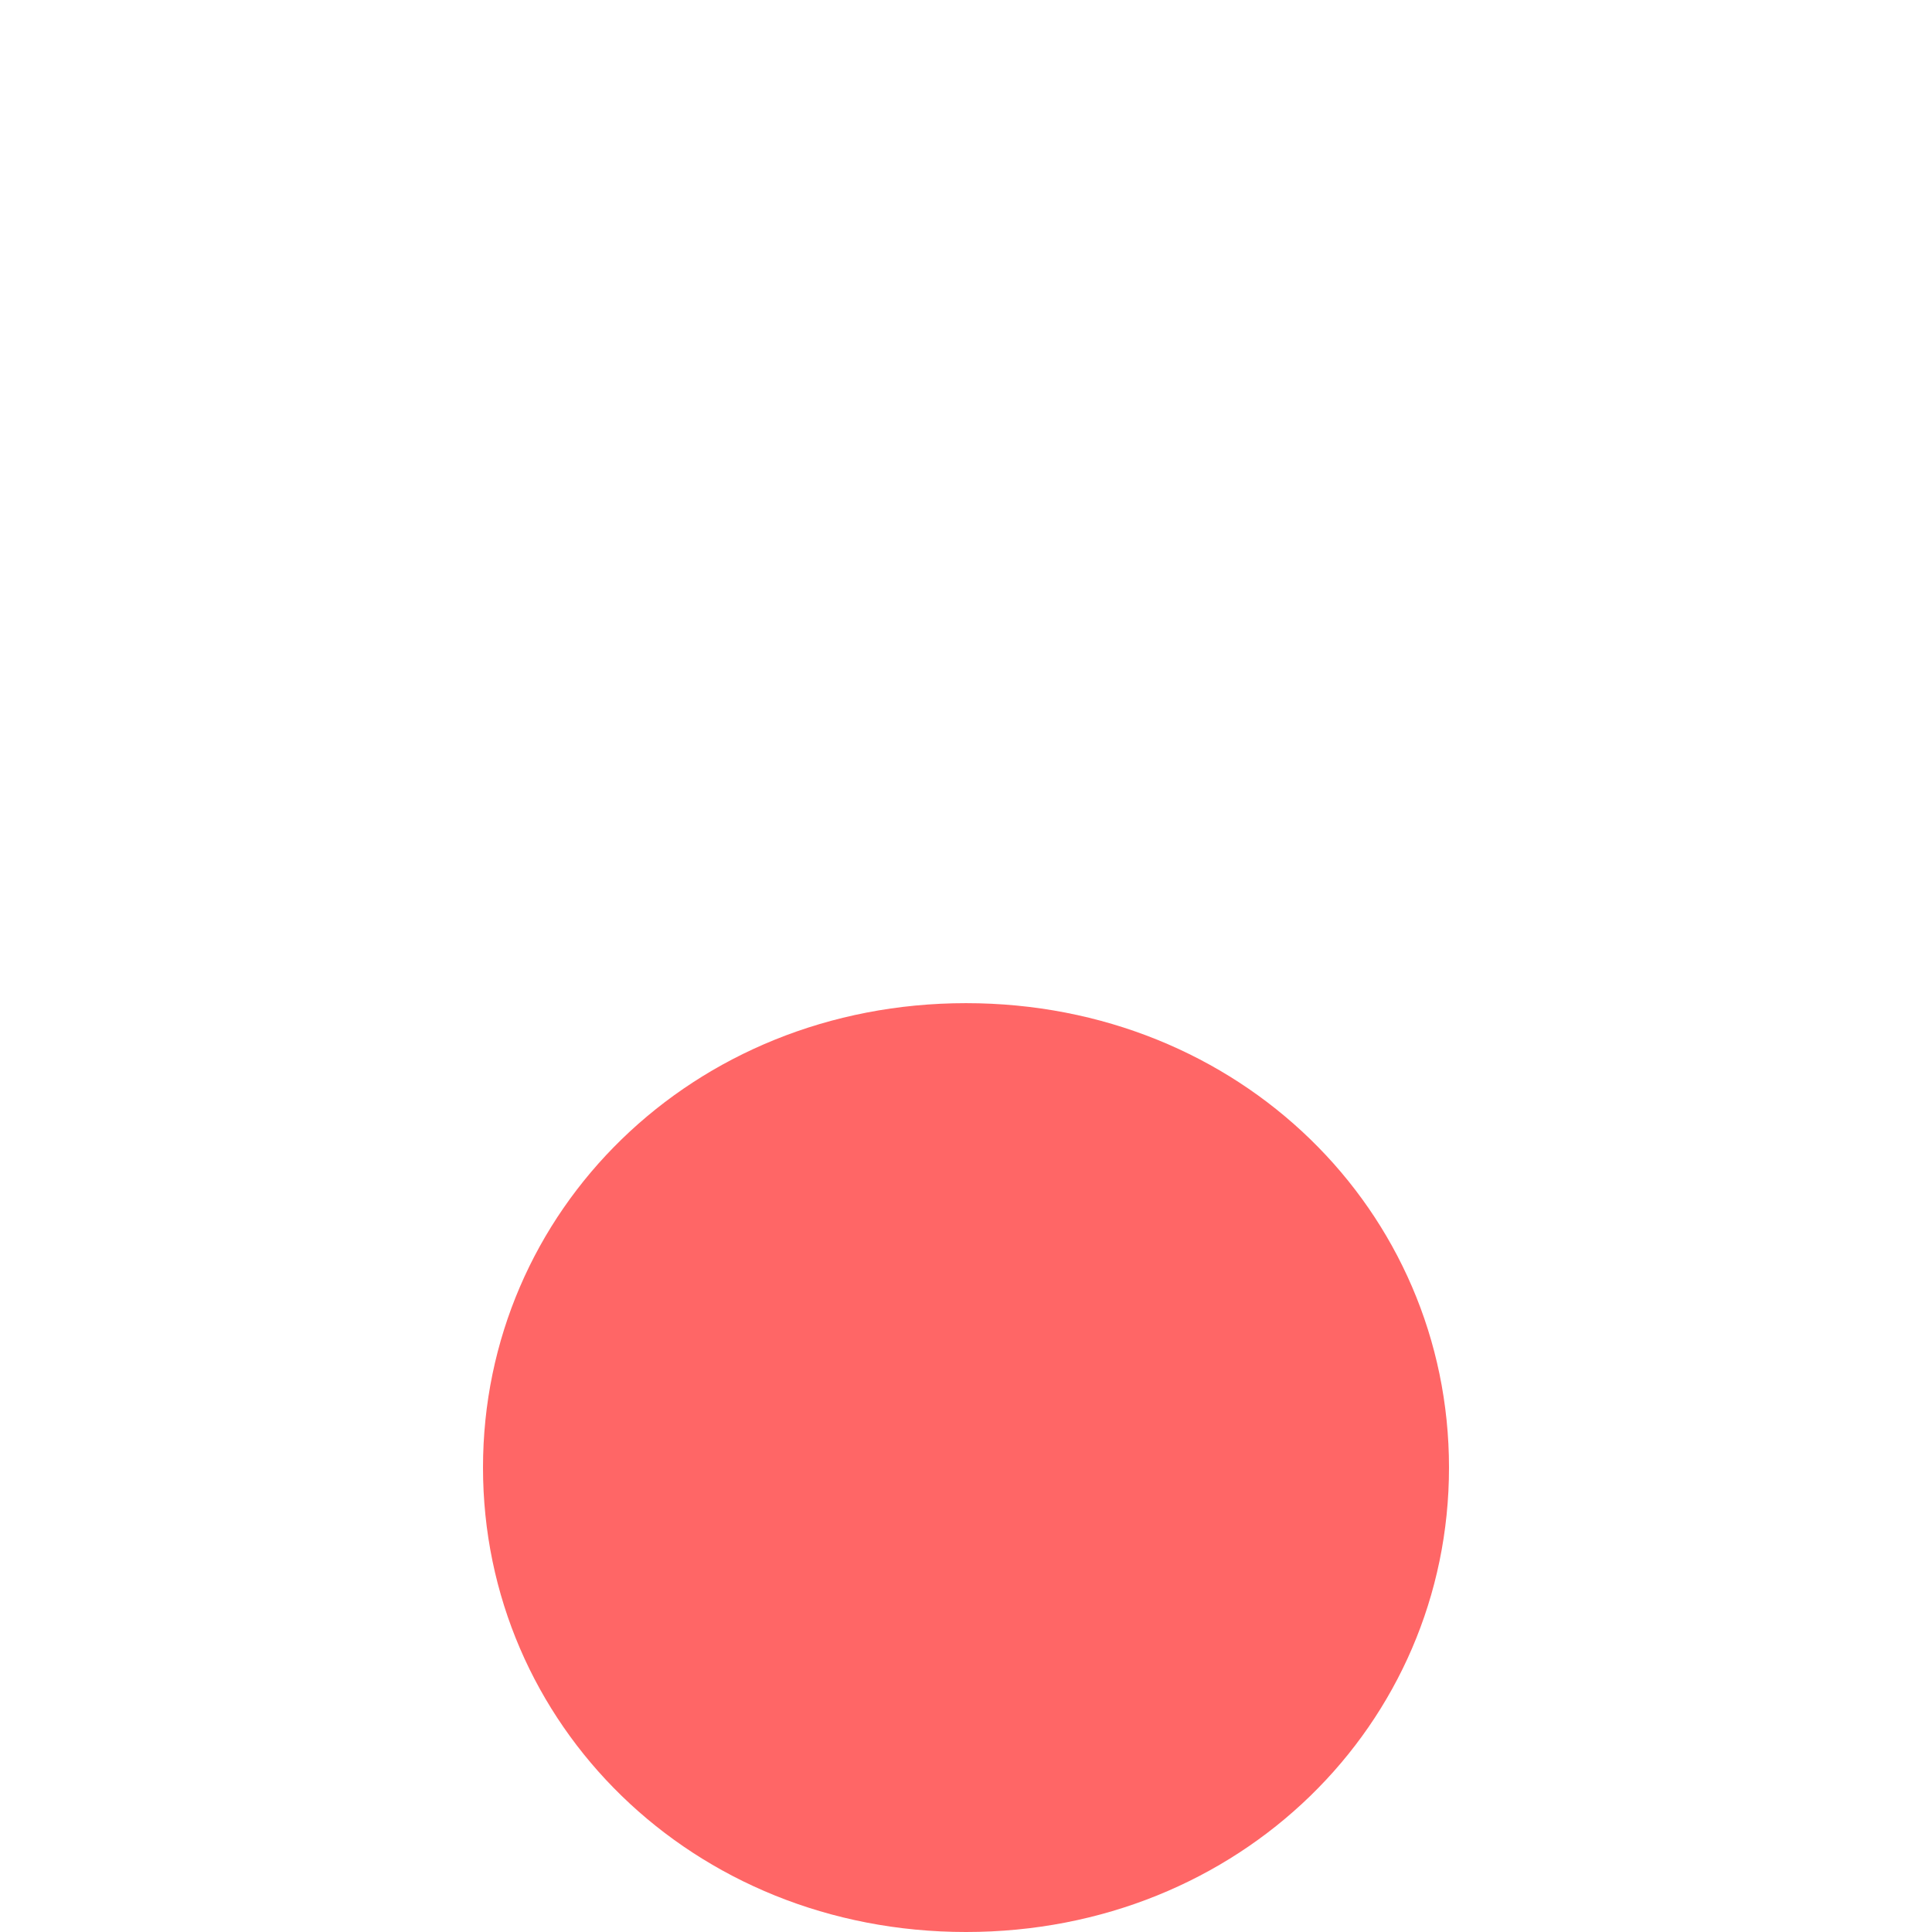 <svg width="52" height="52" viewBox="0 0 52 52" fill="none" xmlns="http://www.w3.org/2000/svg">
<g clip-path="url(#clip0_247_14)">
<path fill-rule="evenodd" clip-rule="evenodd" d="M26 52C18.627 52 13 46.404 13 39.5C13 32.596 18.627 27 26 27C33.373 27 39 32.596 39 39.5C39 46.404 33.373 52 26 52Z" fill="#FF6666"/>
</g>
<defs>
<clipPath id="clip0_247_14">
<rect width="52" height="52" fill="white" transform="translate(52) rotate(90)"/>
</clipPath>
</defs>
</svg>

